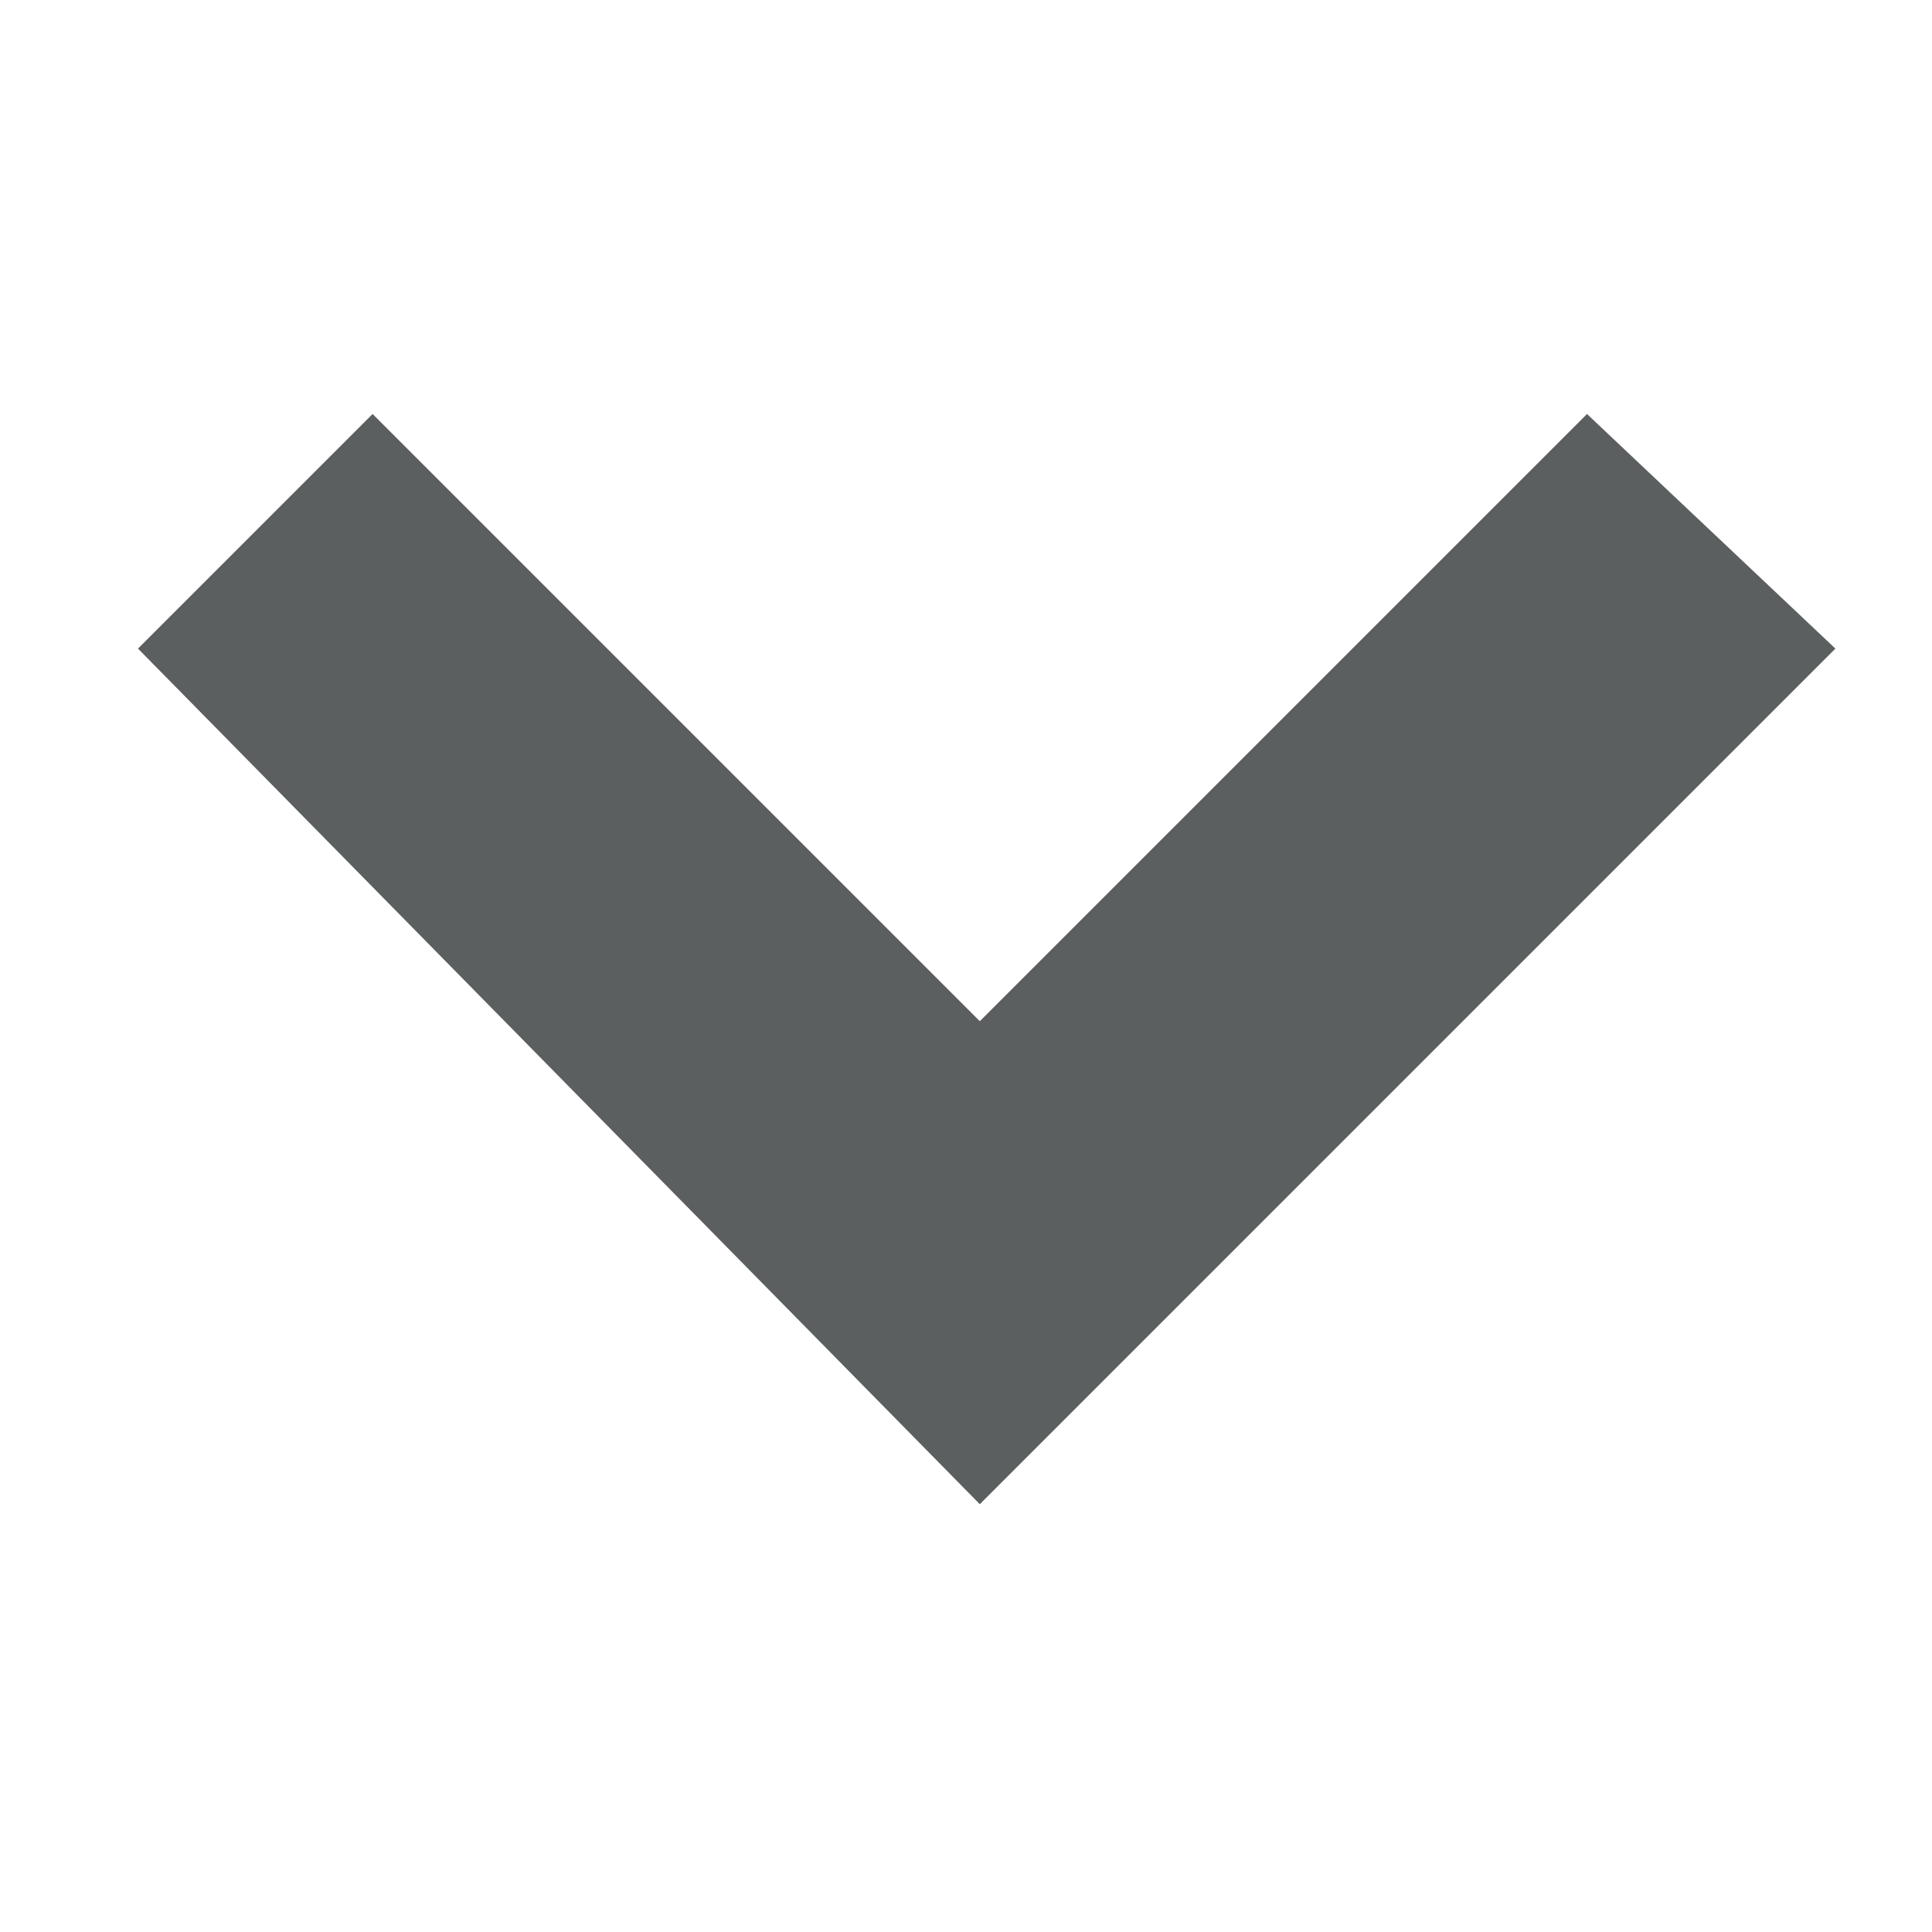 <svg version="1.2" xmlns="http://www.w3.org/2000/svg" viewBox="0 0 14 14" width="14" height="14">
	<title>Šipka dolů</title>
	<path fill="#5b5f5f" id="Layer" d="m1 4.7l1.7-1.7 4.4 4.4 4.4-4.4 1.8 1.7-6.2 6.2z"/>
</svg>